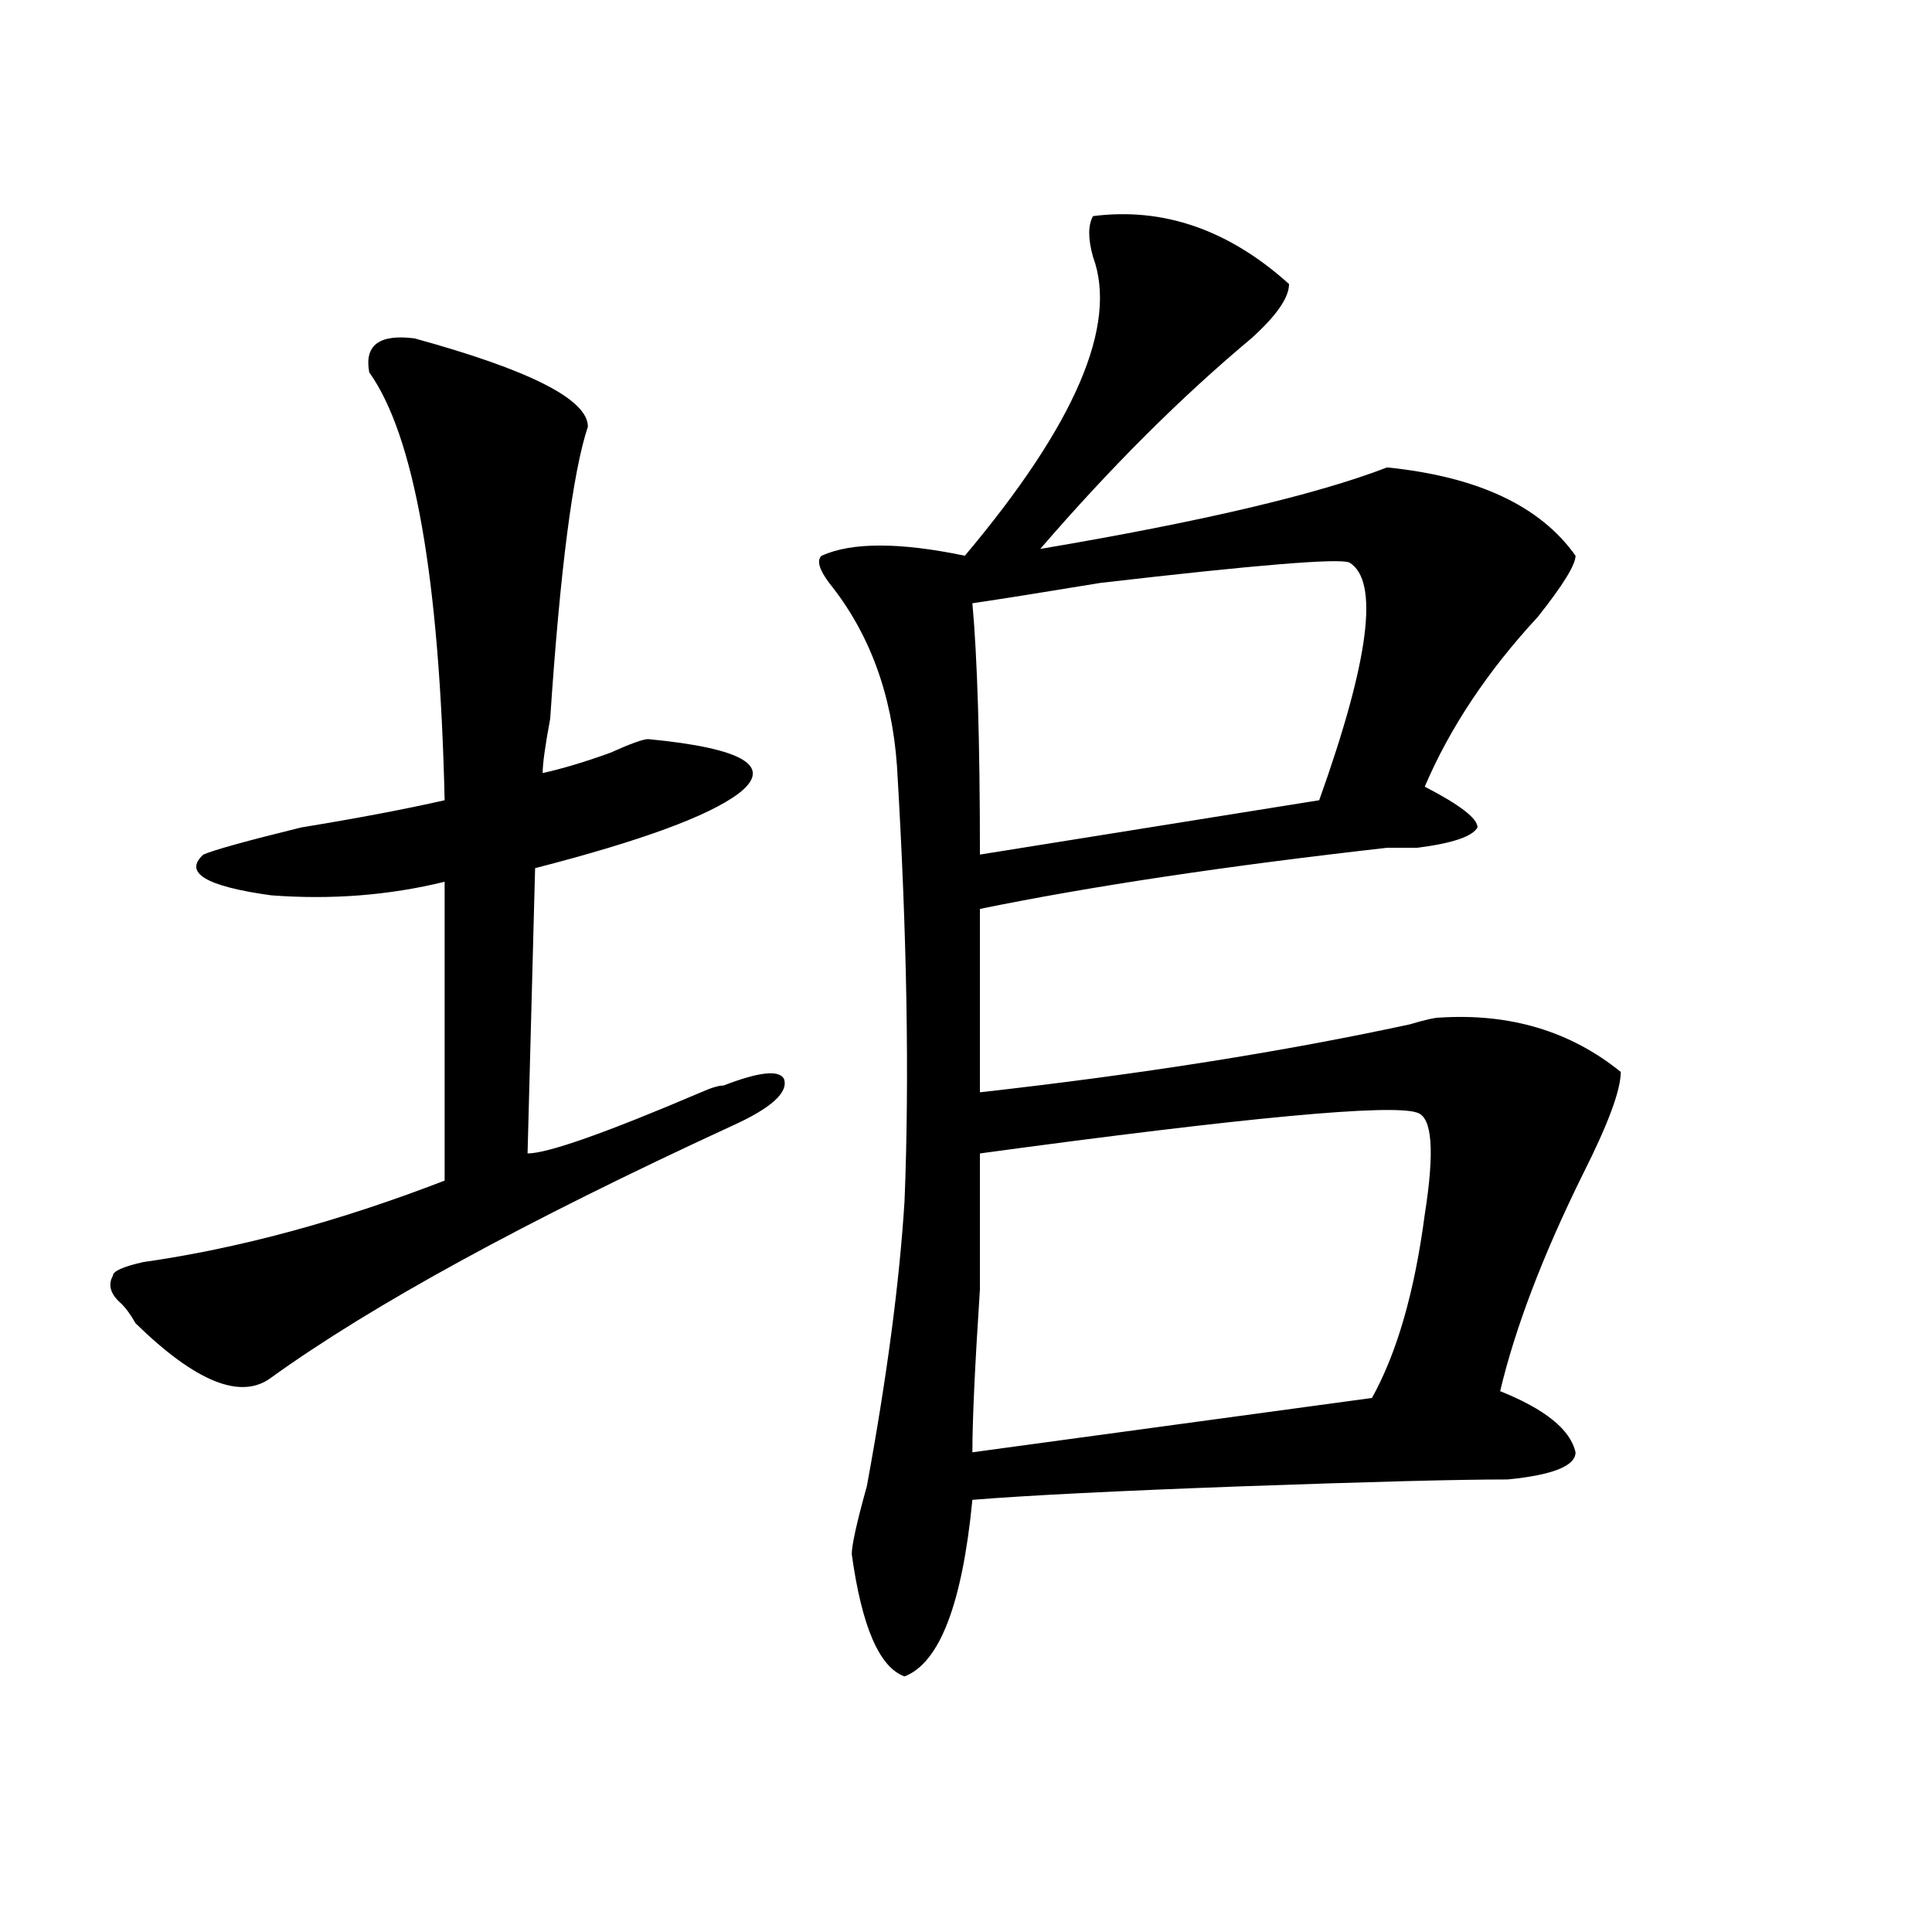 <?xml version="1.0" encoding="utf-8"?>
<!-- Generator: Adobe Illustrator 16.0.0, SVG Export Plug-In . SVG Version: 6.00 Build 0)  -->
<!DOCTYPE svg PUBLIC "-//W3C//DTD SVG 1.1//EN" "http://www.w3.org/Graphics/SVG/1.1/DTD/svg11.dtd">
<svg version="1.1" id="图层_1" xmlns="http://www.w3.org/2000/svg" xmlns:xlink="http://www.w3.org/1999/xlink" x="0px" y="0px"
	 width="1000px" height="1000px" viewBox="0 0 1000 1000" enable-background="new 0 0 1000 1000" xml:space="preserve">
<path d="M214.531,175.141c59.815,16.425,89.754,31.641,89.754,45.703c-7.805,23.456-14.329,73.828-19.512,151.172
	c-2.622,14.063-3.902,23.456-3.902,28.125c10.366-2.307,22.073-5.822,35.121-10.547c10.366-4.669,16.89-7.031,19.512-7.031
	c49.39,4.725,64.999,14.063,46.828,28.125c-15.609,11.756-50.73,24.609-105.363,38.672l-3.902,147.656
	c10.366,0,40.304-10.547,89.754-31.641c5.183-2.307,9.085-3.516,11.707-3.516c18.171-7.031,28.597-8.185,31.219-3.516
	c2.562,7.031-6.524,15.271-27.316,24.609c-106.704,49.219-186.032,92.615-238.043,130.078
	c-15.609,11.756-39.023,2.362-70.242-28.125c-2.622-4.669-5.243-8.185-7.805-10.547c-5.243-4.669-6.524-9.338-3.902-14.063
	c0-2.307,5.183-4.669,15.609-7.031c49.39-7.031,101.461-21.094,156.094-42.188V456.391c-28.657,7.031-58.535,9.394-89.754,7.031
	c-33.841-4.669-45.548-11.7-35.121-21.094c5.183-2.307,22.073-7.031,50.73-14.063c28.597-4.669,53.292-9.338,74.145-14.063
	c-2.622-114.807-15.609-188.636-39.023-221.484C188.495,178.656,196.3,172.833,214.531,175.141z M565.742,111.859
	c36.401-4.669,70.242,7.031,101.461,35.156c0,7.031-6.524,16.425-19.512,28.125c-36.462,30.487-72.864,66.797-109.266,108.984
	c83.229-14.063,143.046-28.125,179.508-42.188c46.828,4.724,79.327,19.94,97.559,45.703c0,4.725-6.524,15.271-19.512,31.641
	c-26.036,28.125-45.548,57.459-58.535,87.891c18.171,9.394,27.316,16.425,27.316,21.094c-2.622,4.725-13.048,8.24-31.219,10.547
	c-2.622,0-7.805,0-15.609,0c-83.29,9.394-153.532,19.94-210.727,31.641c0,25.818,0,57.459,0,94.922
	c83.229-9.338,157.374-21.094,222.434-35.156c7.805-2.307,12.987-3.516,15.609-3.516c36.401-2.307,67.62,7.031,93.656,28.125
	c0,9.394-6.524,26.972-19.512,52.734c-20.853,42.188-35.121,79.706-42.926,112.5c23.414,9.394,36.401,19.94,39.023,31.641
	c0,7.031-11.707,11.756-35.121,14.063c-26.036,0-71.583,1.209-136.582,3.516c-65.06,2.362-111.888,4.725-140.484,7.031
	c-5.243,53.888-16.95,84.375-35.121,91.406c-13.048-4.725-22.134-25.818-27.316-63.281c0-4.669,2.562-16.369,7.805-35.156
	c10.366-56.25,16.89-105.469,19.512-147.656c2.562-63.281,1.28-138.263-3.902-225c-2.622-37.463-14.329-69.104-35.121-94.922
	c-5.243-7.031-6.524-11.7-3.902-14.063c15.609-7.031,40.304-7.031,74.145,0c57.194-67.95,79.327-119.531,66.34-154.688
	C563.12,123.614,563.12,116.583,565.742,111.859z M698.422,291.156c-5.243-2.307-48.169,1.209-128.777,10.547
	c-28.657,4.725-50.73,8.24-66.34,10.547c2.562,28.125,3.902,71.521,3.902,130.078l175.605-28.125
	C708.788,341.584,714.031,300.55,698.422,291.156z M733.543,575.922c-13.048-4.669-88.474,2.362-226.336,21.094
	c0,11.756,0,35.156,0,70.313c-2.622,39.881-3.902,68.006-3.902,84.375l206.824-28.125c12.987-23.4,22.073-55.041,27.316-94.922
	C742.628,595.862,741.348,578.284,733.543,575.922z"/>
</svg>
